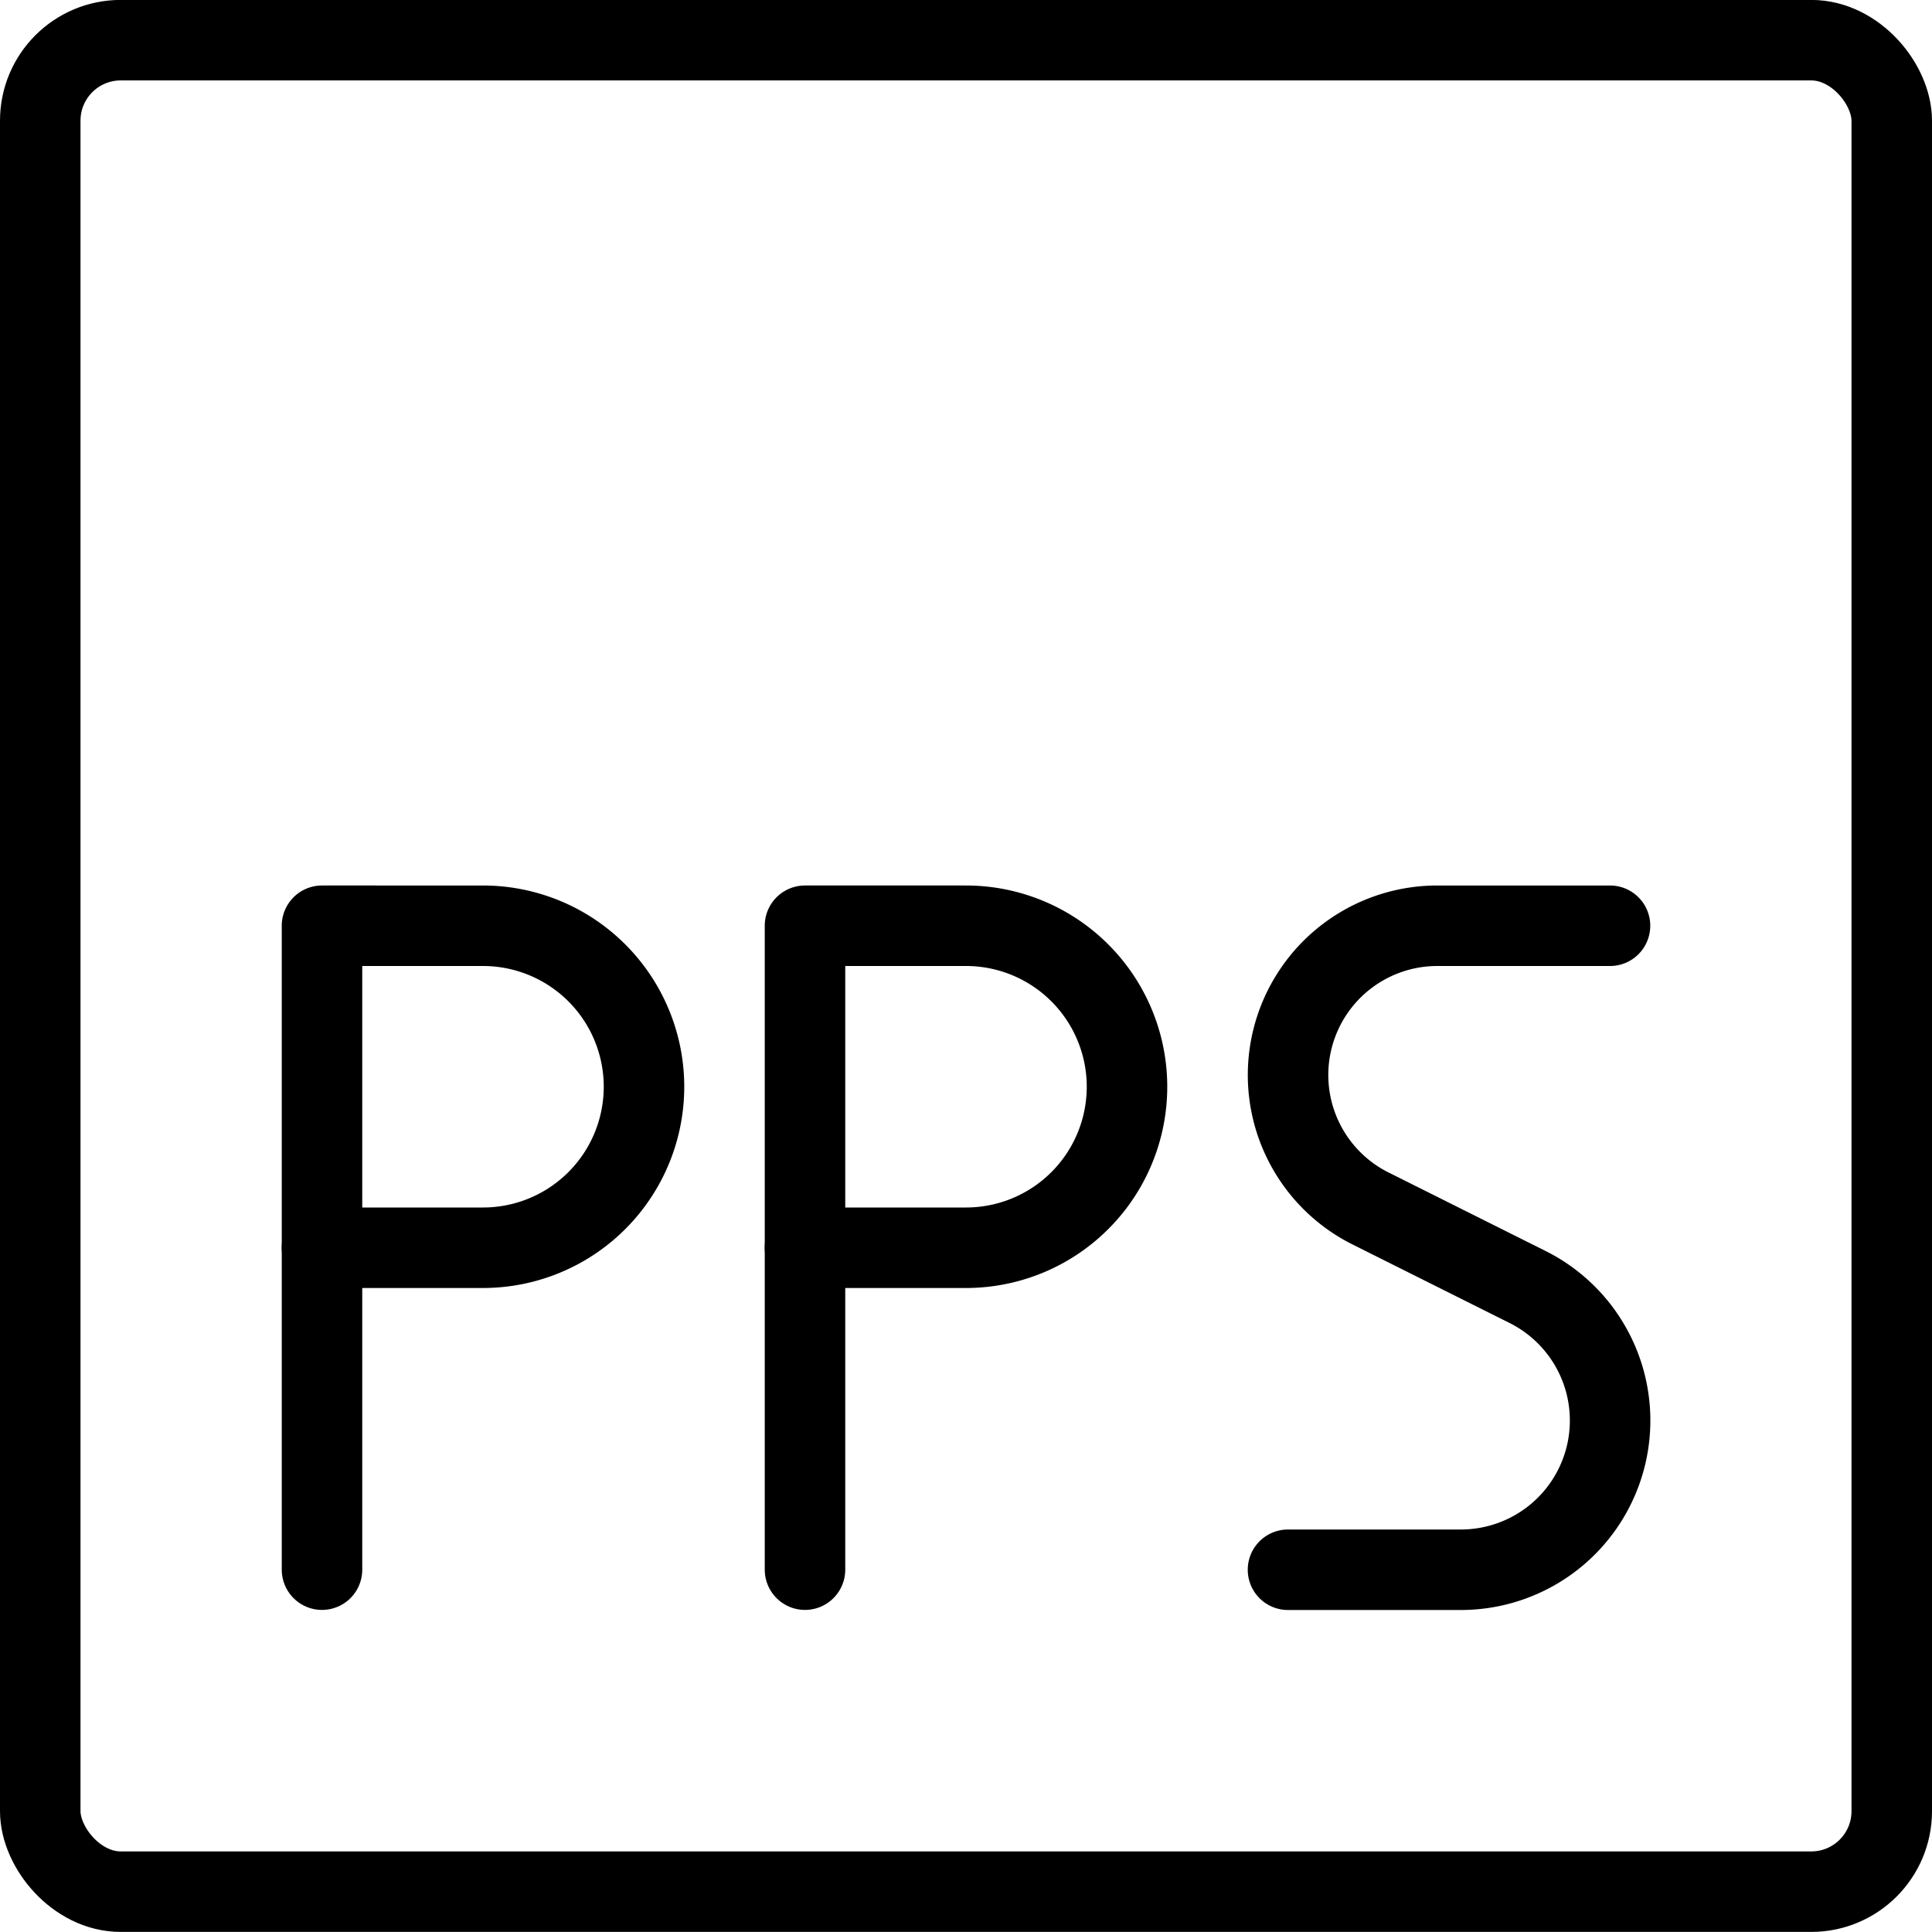<svg xmlns="http://www.w3.org/2000/svg" viewBox="0 0 24 24"><g transform="matrix(1,0,0,1,0,0)"><defs><style>.a{fill:none;stroke:#000000;stroke-linecap:round;stroke-linejoin:round;}</style></defs><title>file-pps-1</title><rect class="a" x="0.5" y="0.499" width="23" height="23" rx="1" ry="1"></rect><path class="a" d="M8,13.5a2,2,0,0,1-2,2H4v-4H6A2,2,0,0,1,8,13.5Z"></path><line class="a" x1="4" y1="19.499" x2="4" y2="15.499"></line><path class="a" d="M14,13.5a2,2,0,0,1-2,2H10v-4h2A2,2,0,0,1,14,13.5Z"></path><line class="a" x1="10" y1="19.499" x2="10" y2="15.499"></line><path class="a" d="M20,11.5H17.854a1.854,1.854,0,0,0-.829,3.512l1.95.975a1.854,1.854,0,0,1-.829,3.513H16"></path></g></svg>
